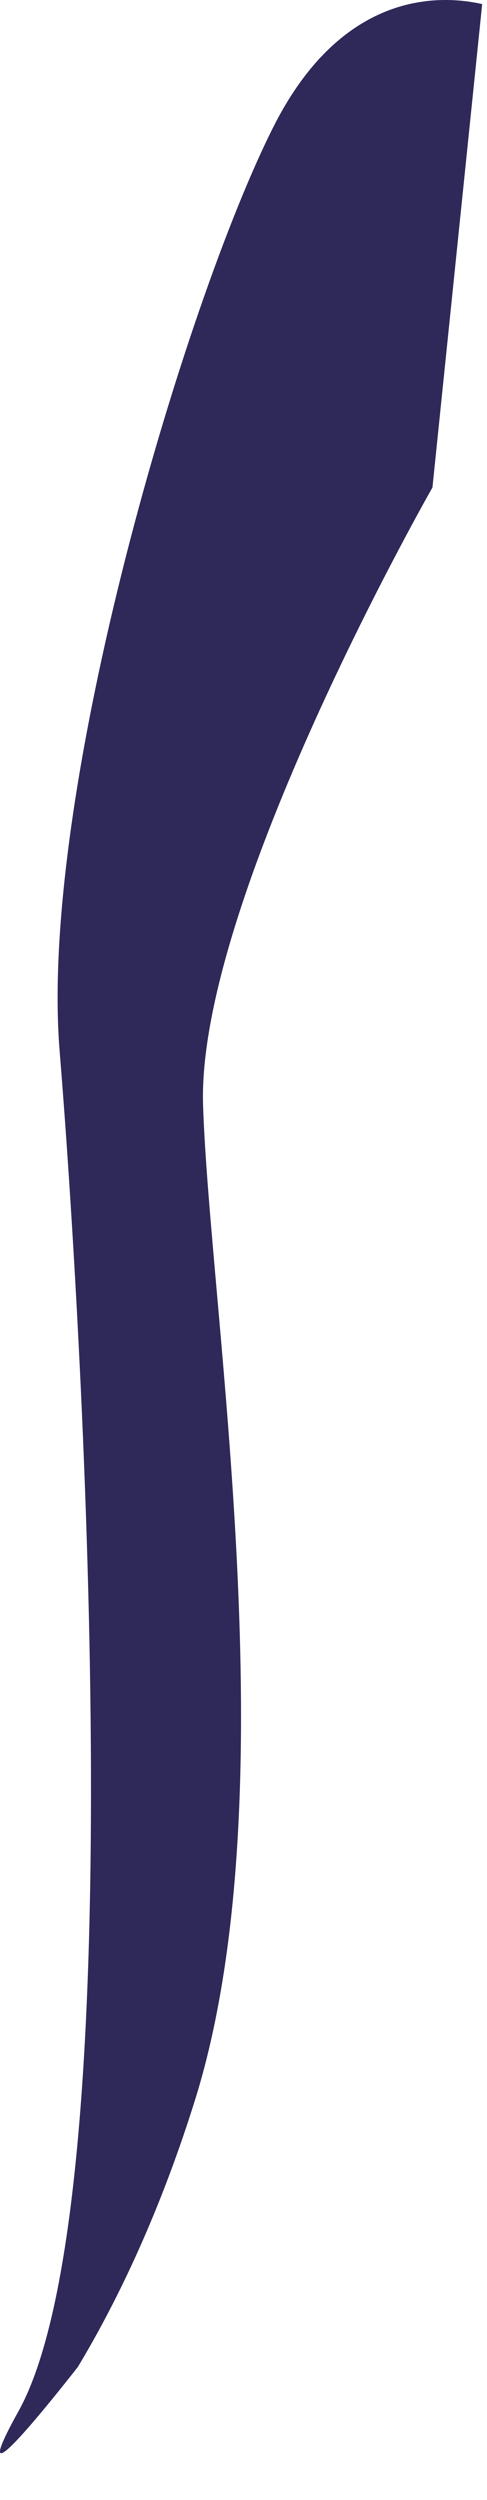 <?xml version="1.0" encoding="utf-8"?>
<svg xmlns="http://www.w3.org/2000/svg" fill="none" height="100%" overflow="visible" preserveAspectRatio="none" style="display: block;" viewBox="0 0 8 41" width="100%">
<path d="M1.278 38.818C1.938 37.722 2.645 36.245 3.226 34.367C4.749 29.378 3.445 21.485 3.336 18.13C3.226 14.775 7.104 7.995 7.104 7.995L7.921 0.067C7.23 -0.089 5.628 -0.159 4.498 2.067C3.037 4.952 0.634 13.019 0.98 17.243C1.325 21.45 2.221 36.001 0.32 39.513C-0.418 40.834 0.21 40.174 1.278 38.818Z" fill="#2F295A" id="Vector"/>
</svg>